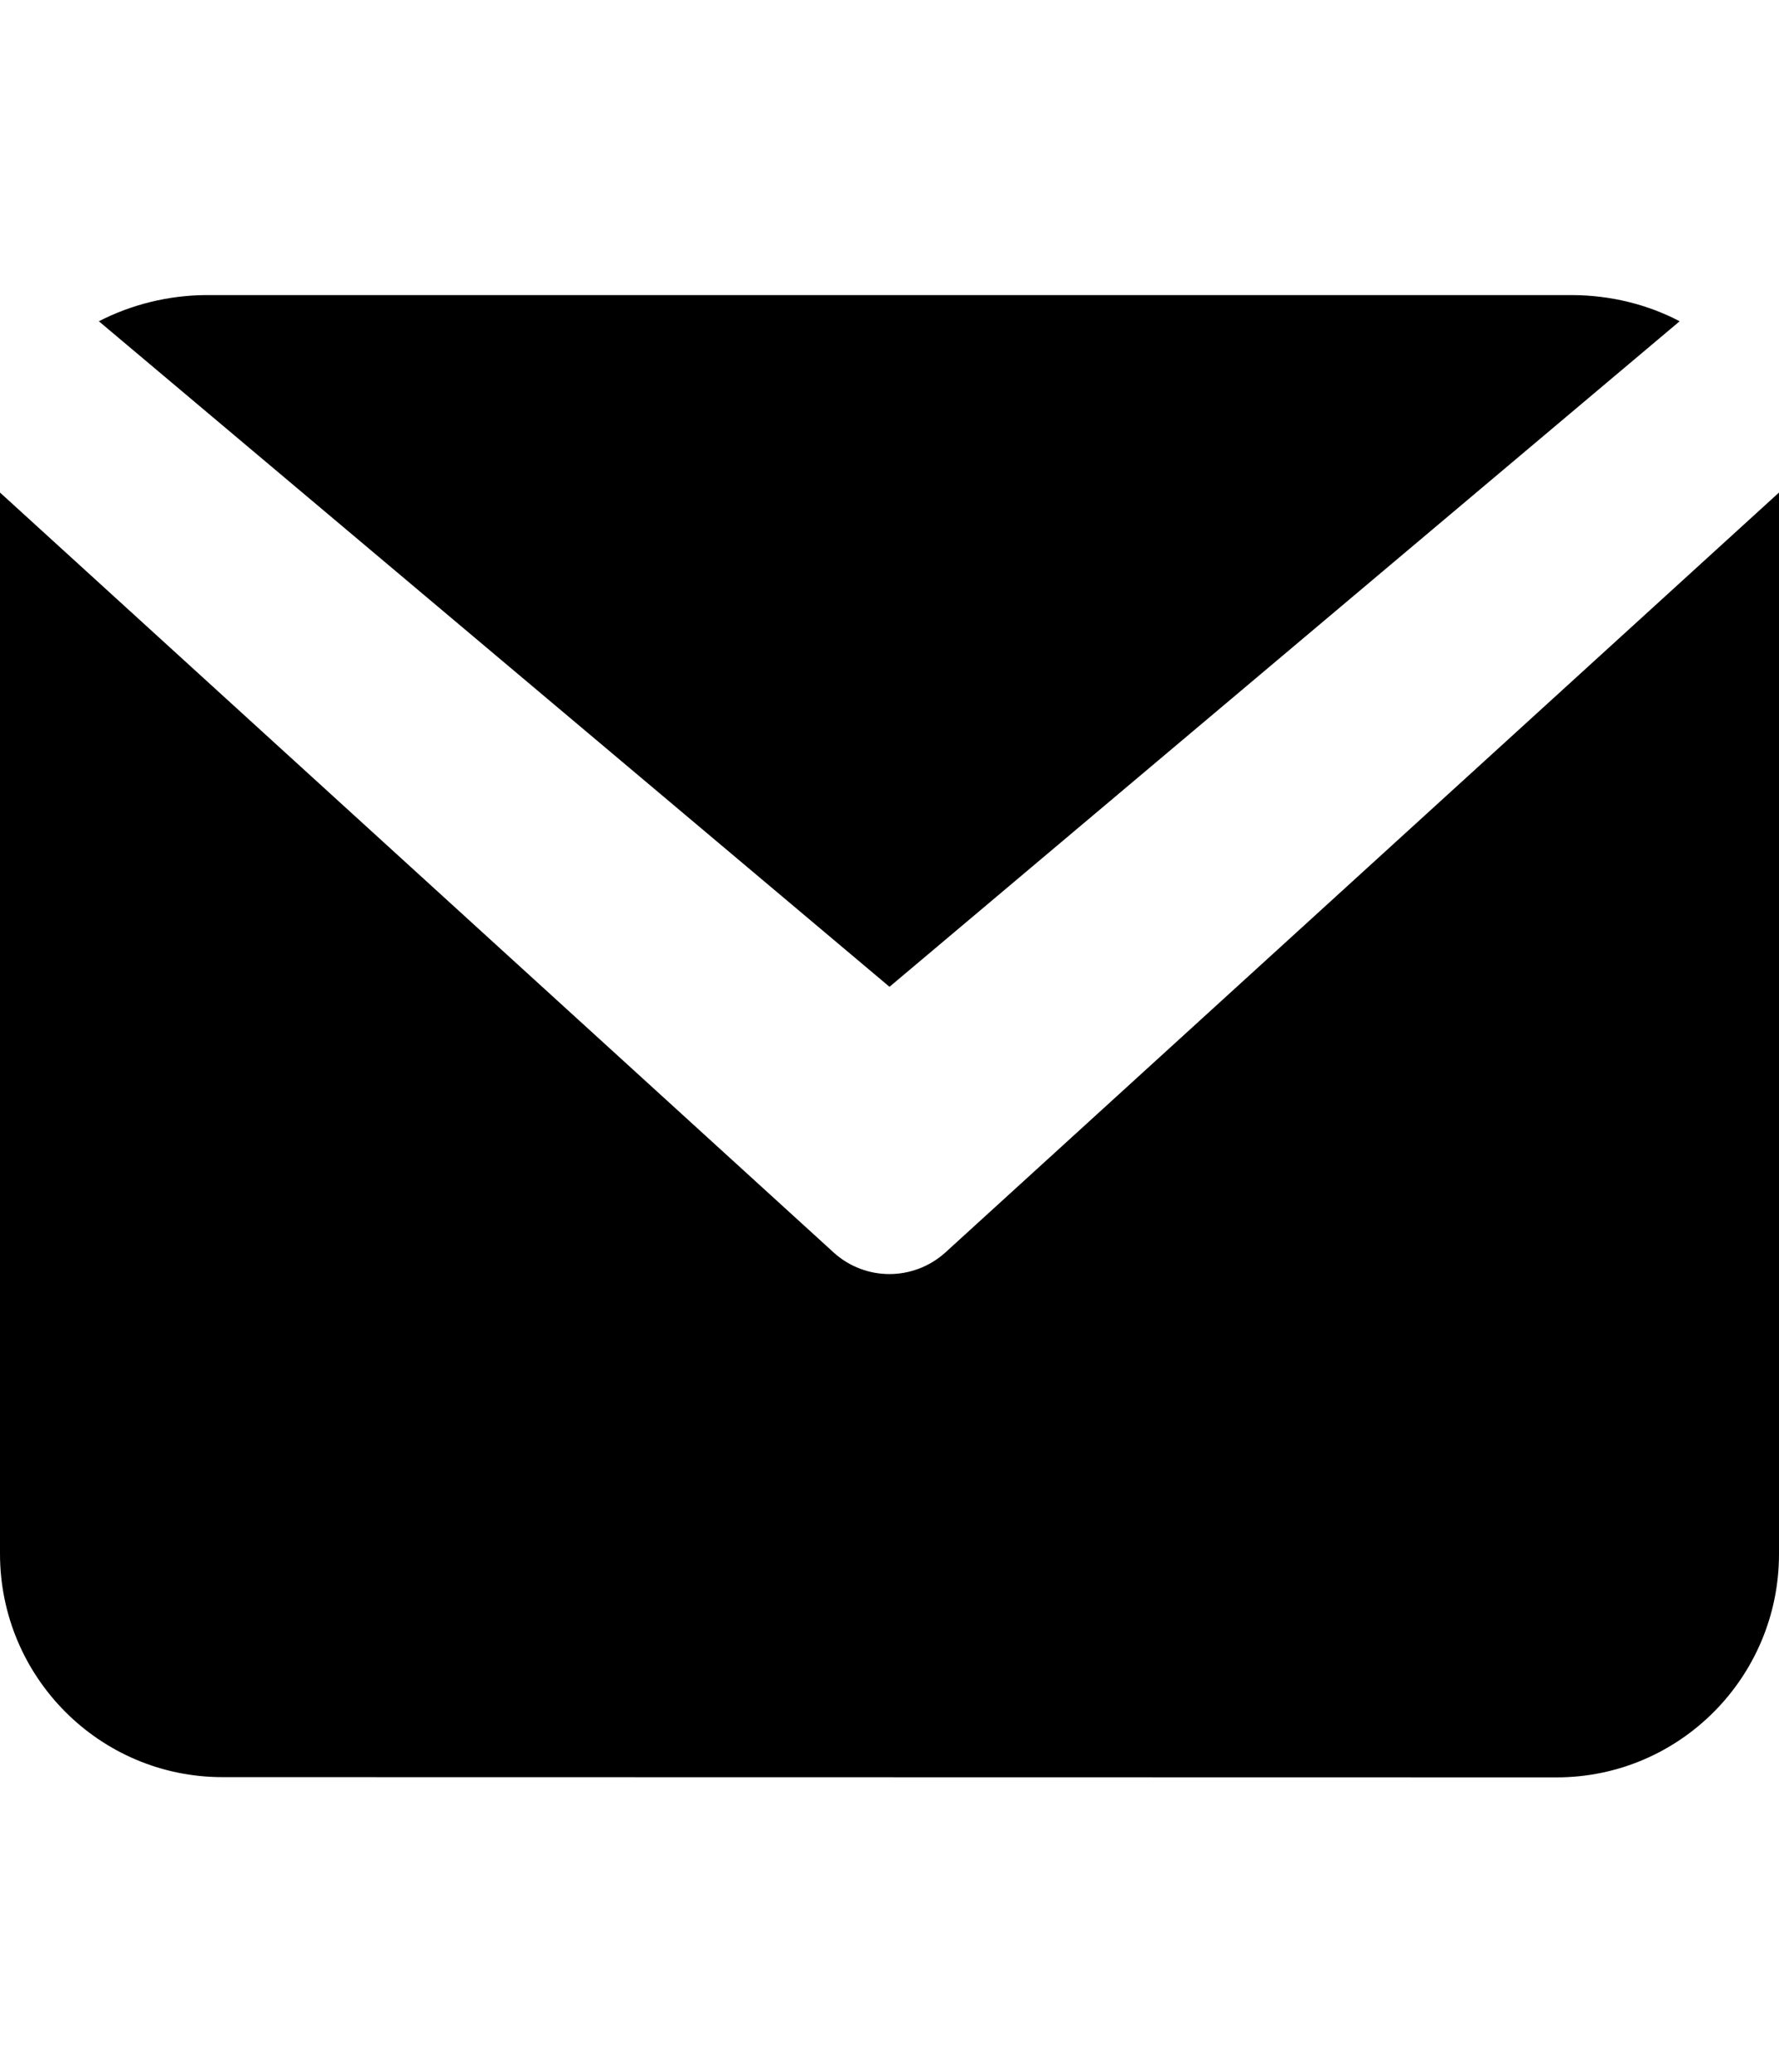 <?xml version="1.0" encoding="utf-8"?>
<!-- Generator: Adobe Illustrator 23.0.1, SVG Export Plug-In . SVG Version: 6.00 Build 0)  -->
<svg version="1.1" id="Calque_1" xmlns="http://www.w3.org/2000/svg" xmlns:xlink="http://www.w3.org/1999/xlink" x="0px" y="0px"
	 viewBox="0 0 727 846.9" style="enable-background:new 0 0 727 846.9;" xml:space="preserve">
<style type="text/css">
	.st0{fill-rule:evenodd;clip-rule:evenodd;}
</style>
<path id="Fill-1" class="st0" d="M636.1,726.4c50.2,0,90.9-40.9,90.9-91.3V201.3L386.2,512c-13,11.6-32.5,11.6-45.4,0L0,201.3V635
	c0,50.4,40.7,91.3,90.9,91.3L636.1,726.4L636.1,726.4z M363.5,403.3l-323.1-272c13.4-6.9,28.5-10.6,43.7-10.7h558.6
	c15.3,0.1,30.4,3.7,43.7,10.7L363.5,403.3z"/>
</svg>
